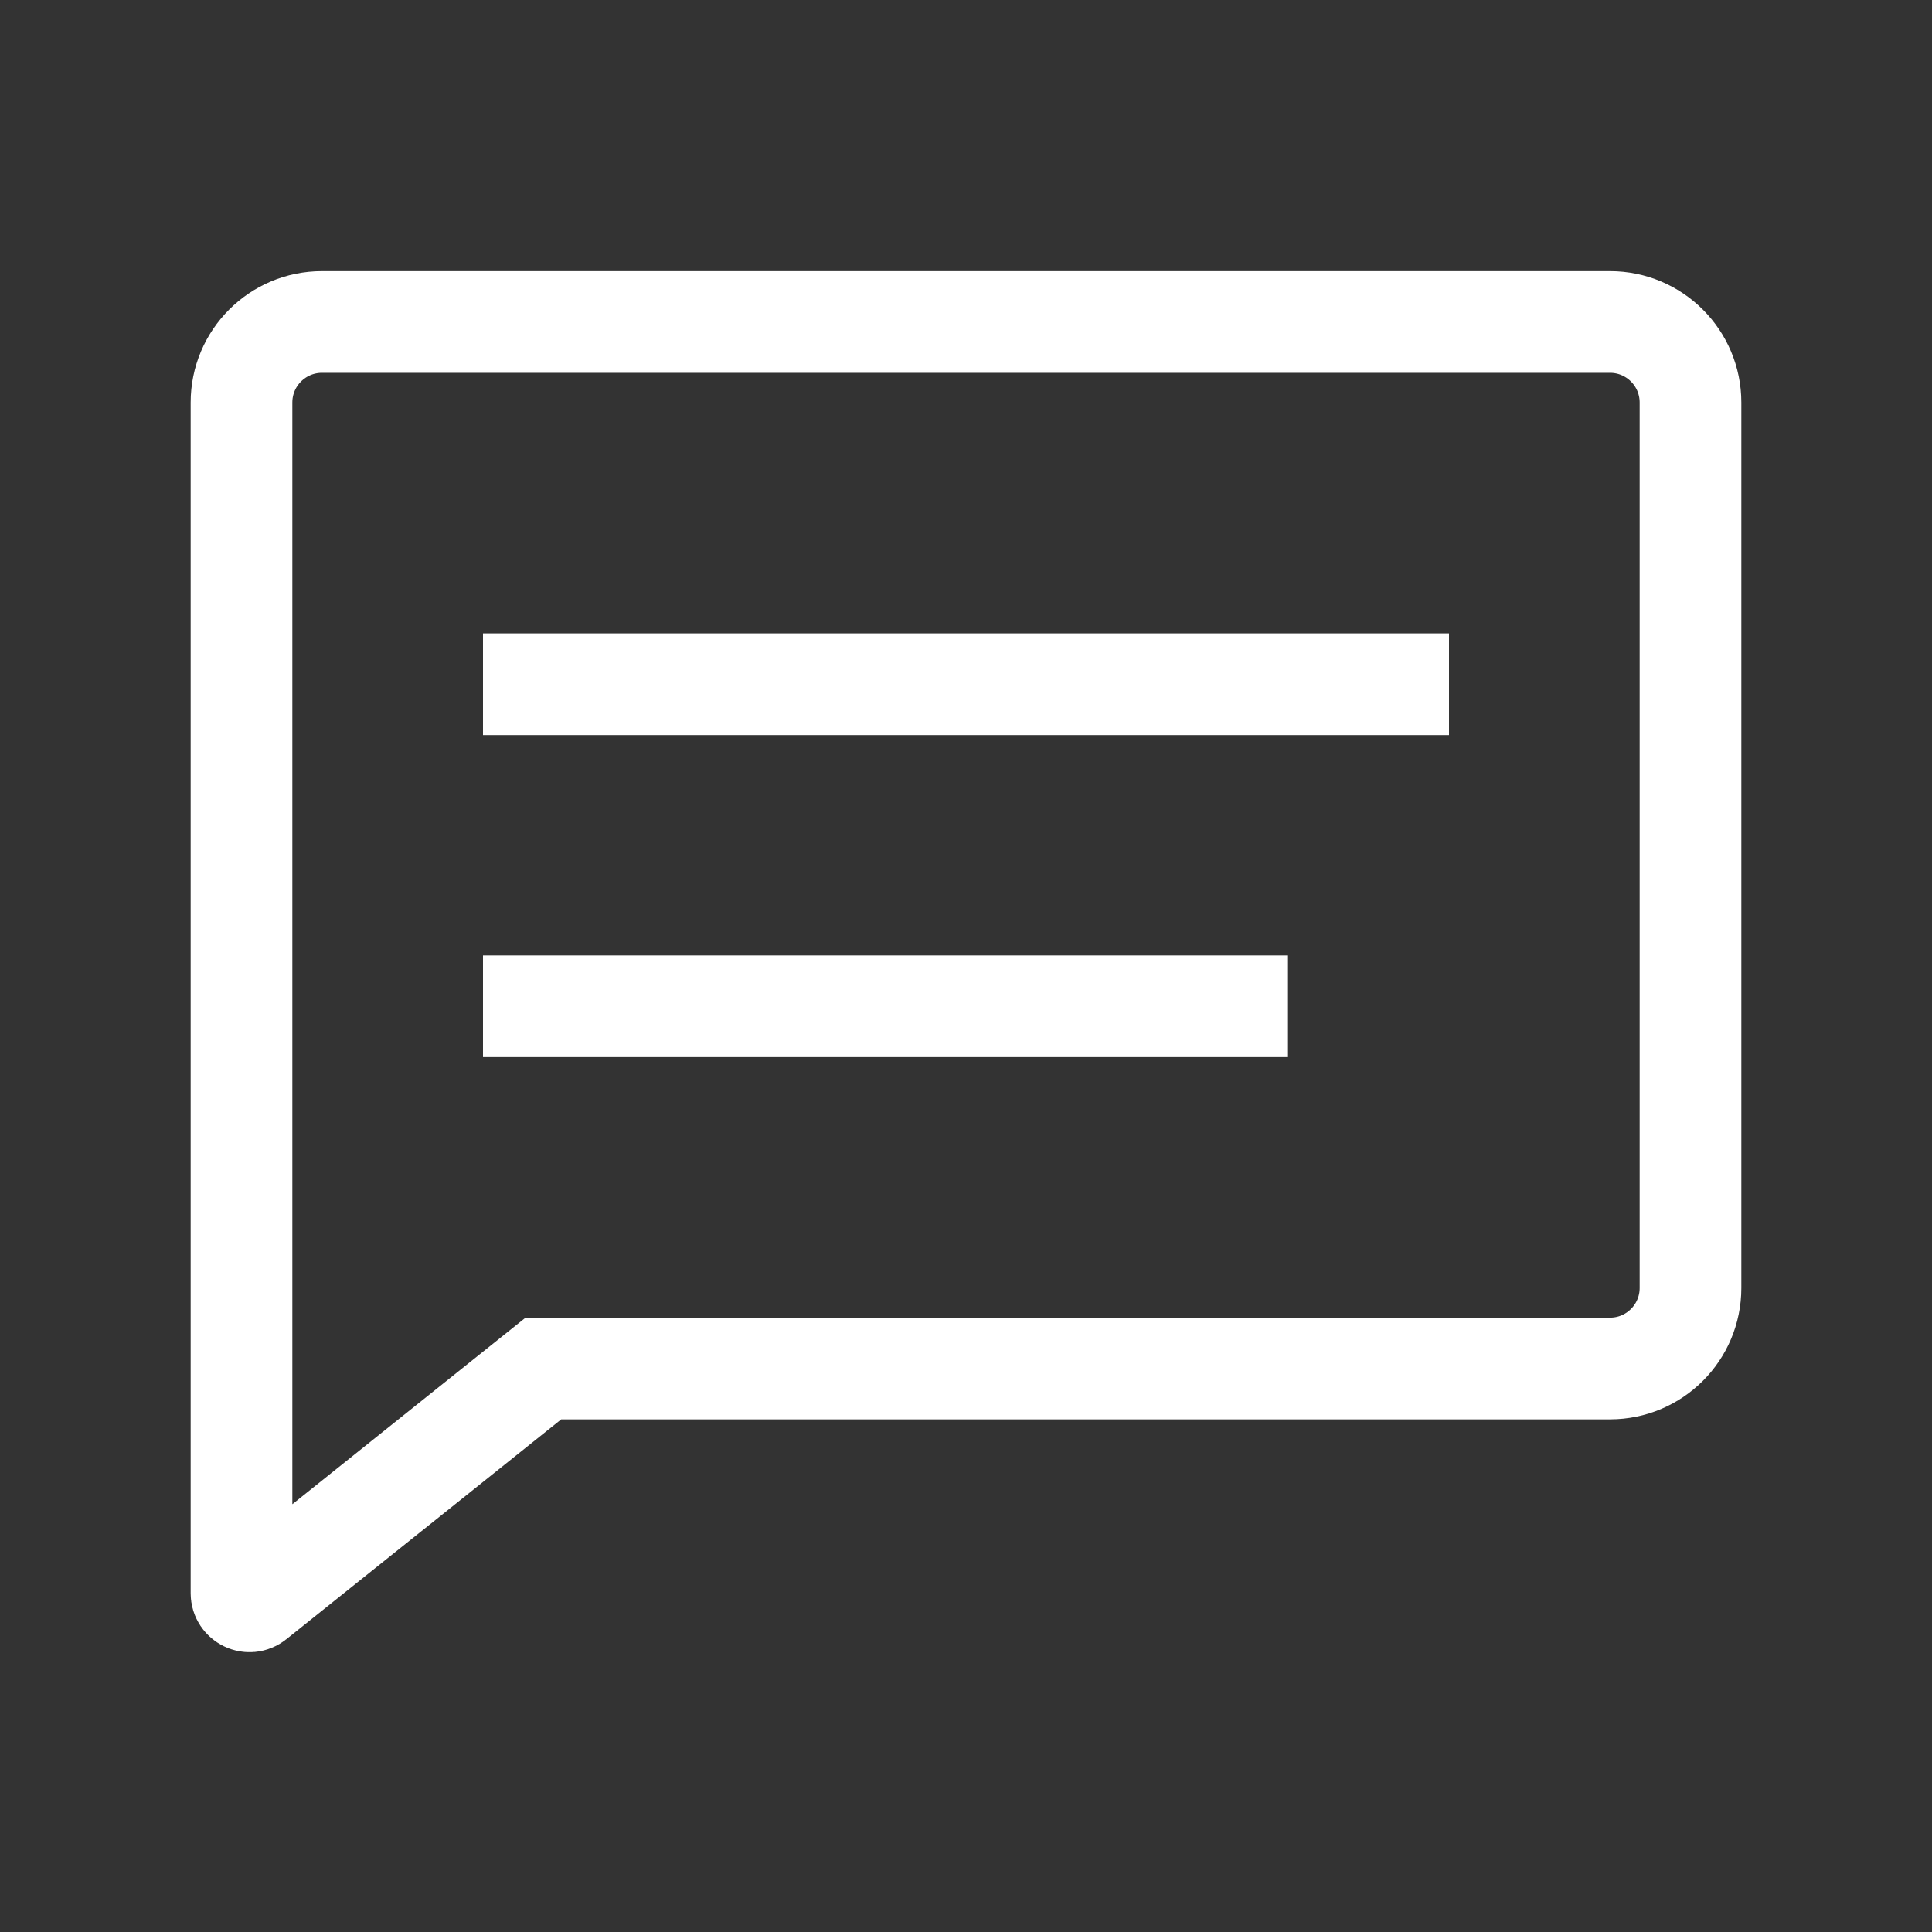 <svg width="38" height="38" viewBox="0 0 38 38" fill="none" xmlns="http://www.w3.org/2000/svg">
<rect x="0" y="0" width="38" height="38" fill="#333333" stroke="none"/>
<path d="M9.5 13.458H28.5H9.5ZM25.333 19.792H9.5H25.333ZM4.75 25.333V7.917C4.75 7.042 5.459 6.333 6.333 6.333H31.667C32.541 6.333 33.25 7.042 33.25 7.917V25.333C33.25 26.208 32.541 26.917 31.667 26.917H10.688L5.007 31.461C4.904 31.544 4.75 31.47 4.75 31.337V25.333Z" stroke="white" stroke-width="2"/>
</svg>
